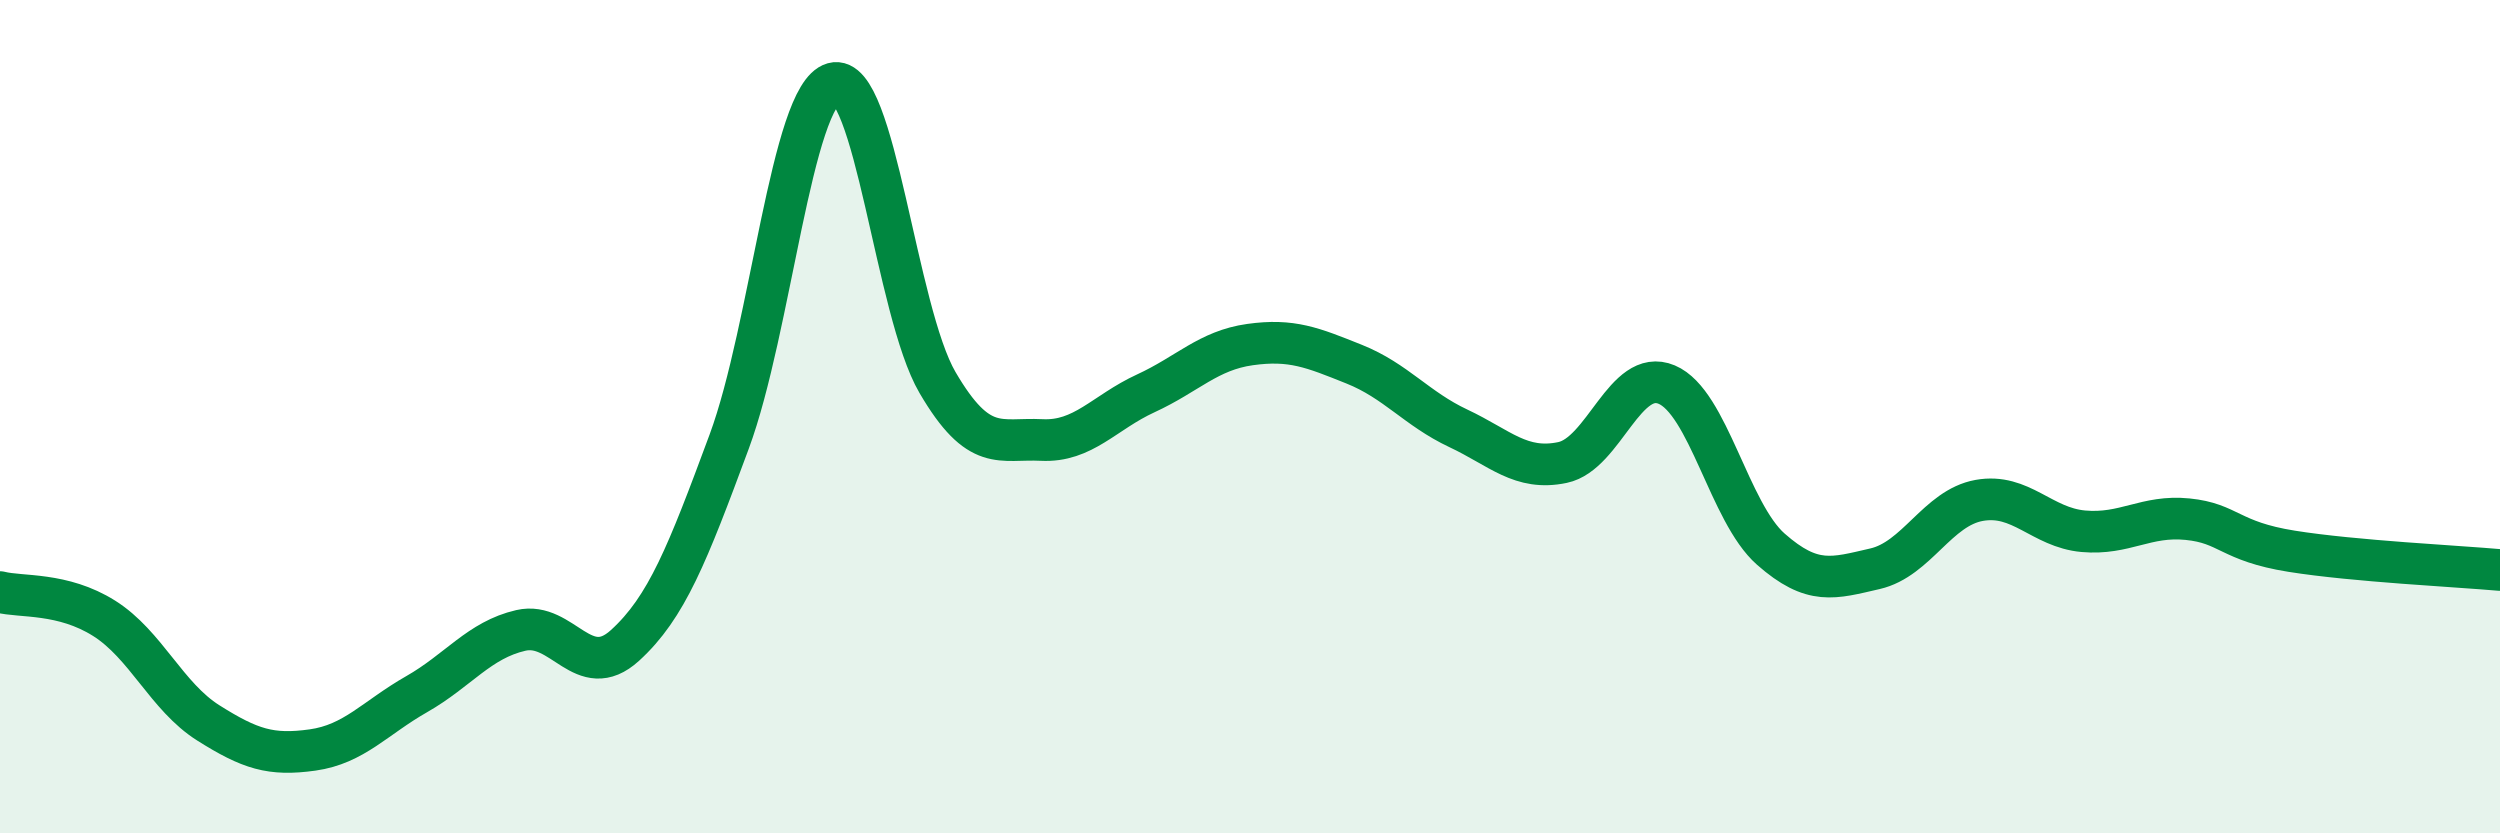 
    <svg width="60" height="20" viewBox="0 0 60 20" xmlns="http://www.w3.org/2000/svg">
      <path
        d="M 0,14.21 C 0.5,14.34 1.5,14.21 2.5,14.84 C 3.5,15.47 4,16.72 5,17.35 C 6,17.98 6.5,18.14 7.5,18 C 8.5,17.86 9,17.23 10,16.66 C 11,16.09 11.5,15.36 12.5,15.13 C 13.5,14.9 14,16.4 15,15.49 C 16,14.58 16.5,13.3 17.5,10.6 C 18.5,7.9 19,2.28 20,2 C 21,1.72 21.5,7.47 22.5,9.18 C 23.5,10.89 24,10.51 25,10.56 C 26,10.61 26.5,9.9 27.5,9.44 C 28.5,8.98 29,8.41 30,8.27 C 31,8.13 31.5,8.34 32.5,8.74 C 33.5,9.14 34,9.81 35,10.28 C 36,10.75 36.5,11.31 37.5,11.1 C 38.5,10.89 39,8.81 40,9.23 C 41,9.65 41.5,12.3 42.5,13.18 C 43.5,14.06 44,13.88 45,13.65 C 46,13.42 46.5,12.19 47.5,12.01 C 48.5,11.83 49,12.66 50,12.75 C 51,12.84 51.5,12.36 52.5,12.46 C 53.5,12.56 53.5,12.99 55,13.23 C 56.5,13.47 59,13.59 60,13.68L60 20L0 20Z"
        fill="#008740"
        opacity="0.1"
        stroke-linecap="round"
        stroke-linejoin="round"
      />
      <path
        d="M 0,14.21 C 0.5,14.34 1.5,14.21 2.5,14.84 C 3.5,15.47 4,16.72 5,17.35 C 6,17.98 6.5,18.14 7.5,18 C 8.5,17.86 9,17.23 10,16.66 C 11,16.09 11.5,15.36 12.5,15.13 C 13.5,14.9 14,16.4 15,15.49 C 16,14.58 16.5,13.3 17.5,10.6 C 18.5,7.9 19,2.28 20,2 C 21,1.72 21.5,7.47 22.5,9.18 C 23.5,10.89 24,10.51 25,10.56 C 26,10.61 26.5,9.9 27.5,9.44 C 28.5,8.98 29,8.41 30,8.27 C 31,8.13 31.5,8.34 32.5,8.74 C 33.5,9.14 34,9.81 35,10.28 C 36,10.75 36.5,11.31 37.5,11.1 C 38.5,10.89 39,8.81 40,9.23 C 41,9.65 41.5,12.3 42.5,13.18 C 43.5,14.06 44,13.88 45,13.65 C 46,13.42 46.5,12.19 47.5,12.01 C 48.5,11.83 49,12.66 50,12.75 C 51,12.84 51.5,12.36 52.5,12.46 C 53.5,12.56 53.5,12.99 55,13.23 C 56.5,13.47 59,13.59 60,13.68"
        stroke="#008740"
        stroke-width="1"
        fill="none"
        stroke-linecap="round"
        stroke-linejoin="round"
      />
    </svg>
  